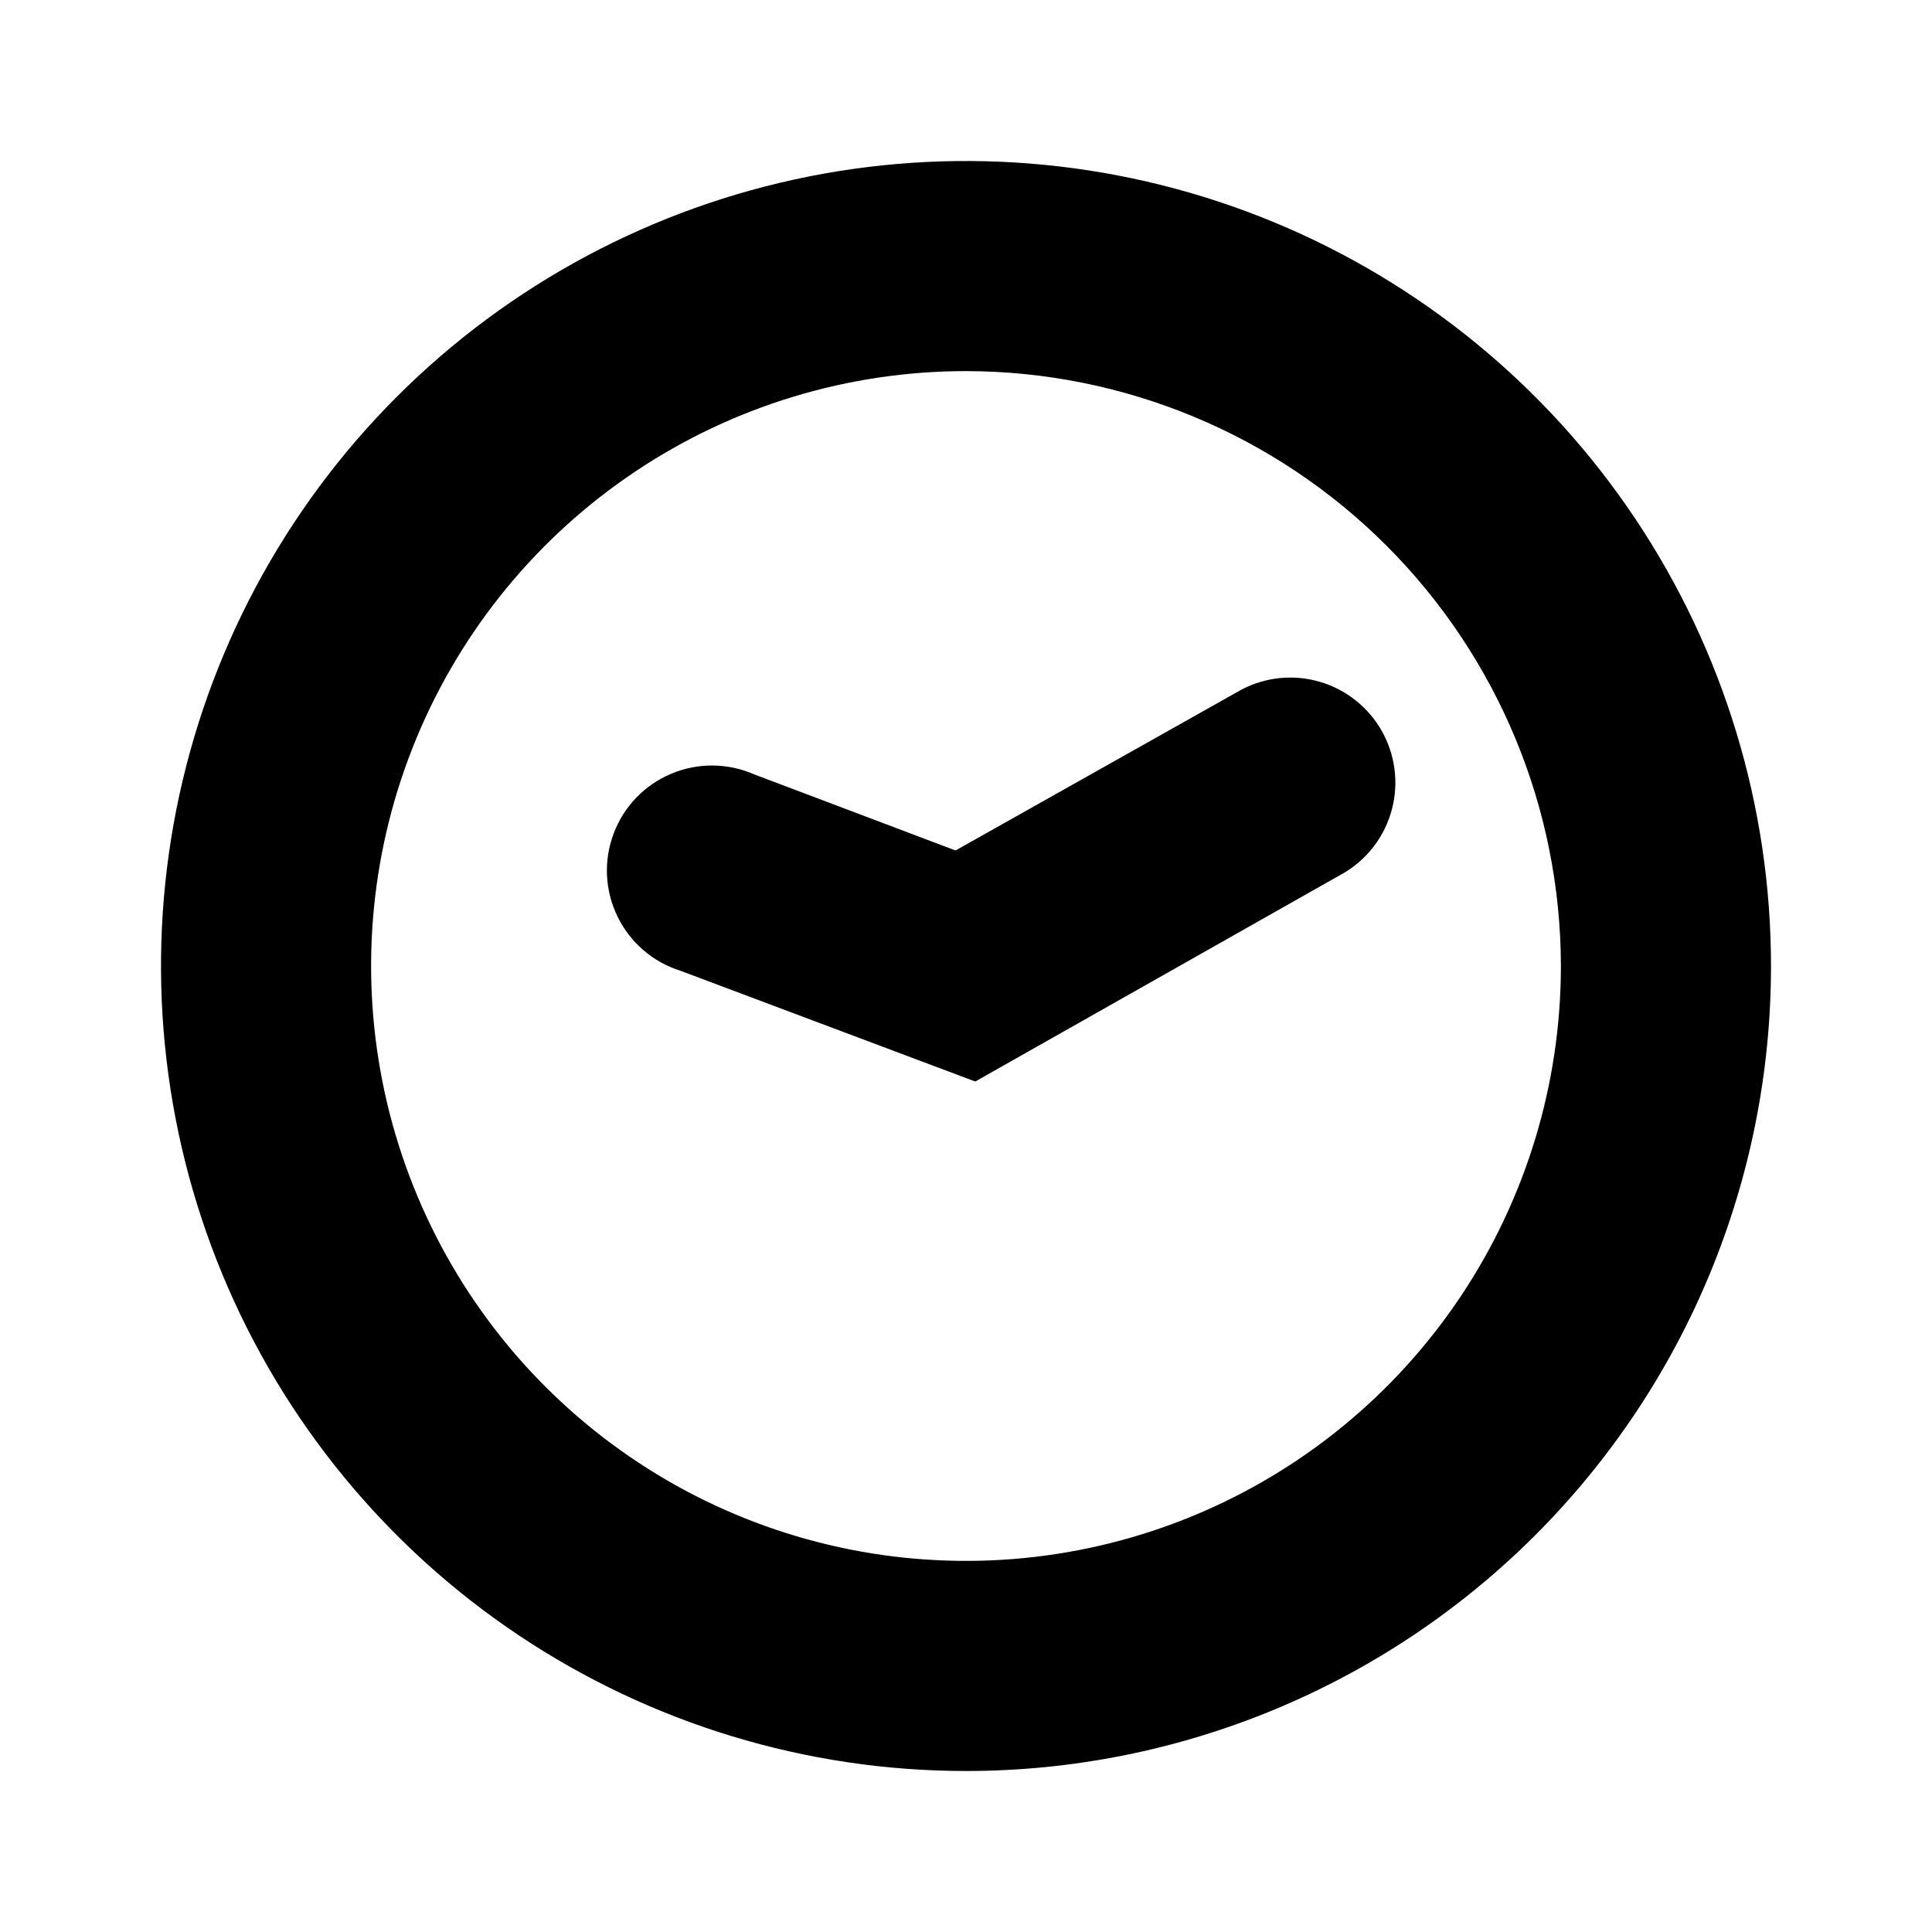 <svg width="48" height="48" viewBox="0 0 48 48" fill="none" xmlns="http://www.w3.org/2000/svg">
<path d="M24 44C20.044 44 16.178 42.827 12.889 40.629C9.6 38.432 7.036 35.308 5.522 31.654C4.009 27.999 3.613 23.978 4.384 20.098C5.156 16.219 7.061 12.655 9.858 9.858C12.655 7.061 16.219 5.156 20.098 4.384C23.978 3.613 27.999 4.009 31.654 5.522C35.308 7.036 38.432 9.6 40.629 12.889C42.827 16.178 44 20.044 44 24C44 29.304 41.893 34.391 38.142 38.142C34.391 41.893 29.304 44 24 44ZM24 9.22C21.077 9.22 18.219 10.087 15.789 11.711C13.358 13.335 11.464 15.643 10.345 18.344C9.226 21.045 8.934 24.016 9.504 26.883C10.074 29.75 11.482 32.384 13.549 34.451C15.616 36.518 18.25 37.926 21.117 38.496C23.984 39.066 26.955 38.774 29.656 37.655C32.357 36.536 34.665 34.642 36.289 32.211C37.913 29.781 38.78 26.923 38.78 24C38.775 20.082 37.216 16.326 34.445 13.555C31.675 10.784 27.918 9.225 24 9.22Z" fill="black"/>
<path d="M24.23 26.87L16.91 24.12C16.571 24.014 16.257 23.84 15.988 23.609C15.719 23.378 15.499 23.094 15.344 22.775C15.188 22.456 15.098 22.108 15.081 21.754C15.064 21.399 15.12 21.045 15.245 20.712C15.369 20.38 15.56 20.076 15.806 19.82C16.052 19.564 16.348 19.361 16.675 19.224C17.002 19.086 17.354 19.016 17.709 19.019C18.064 19.022 18.415 19.097 18.74 19.24L23.74 21.13L30.85 17.13C31.45 16.817 32.148 16.749 32.797 16.941C33.446 17.133 33.995 17.569 34.329 18.158C34.662 18.747 34.754 19.443 34.584 20.098C34.415 20.753 33.997 21.317 33.42 21.67L24.23 26.87Z" fill="black"/>
</svg>
